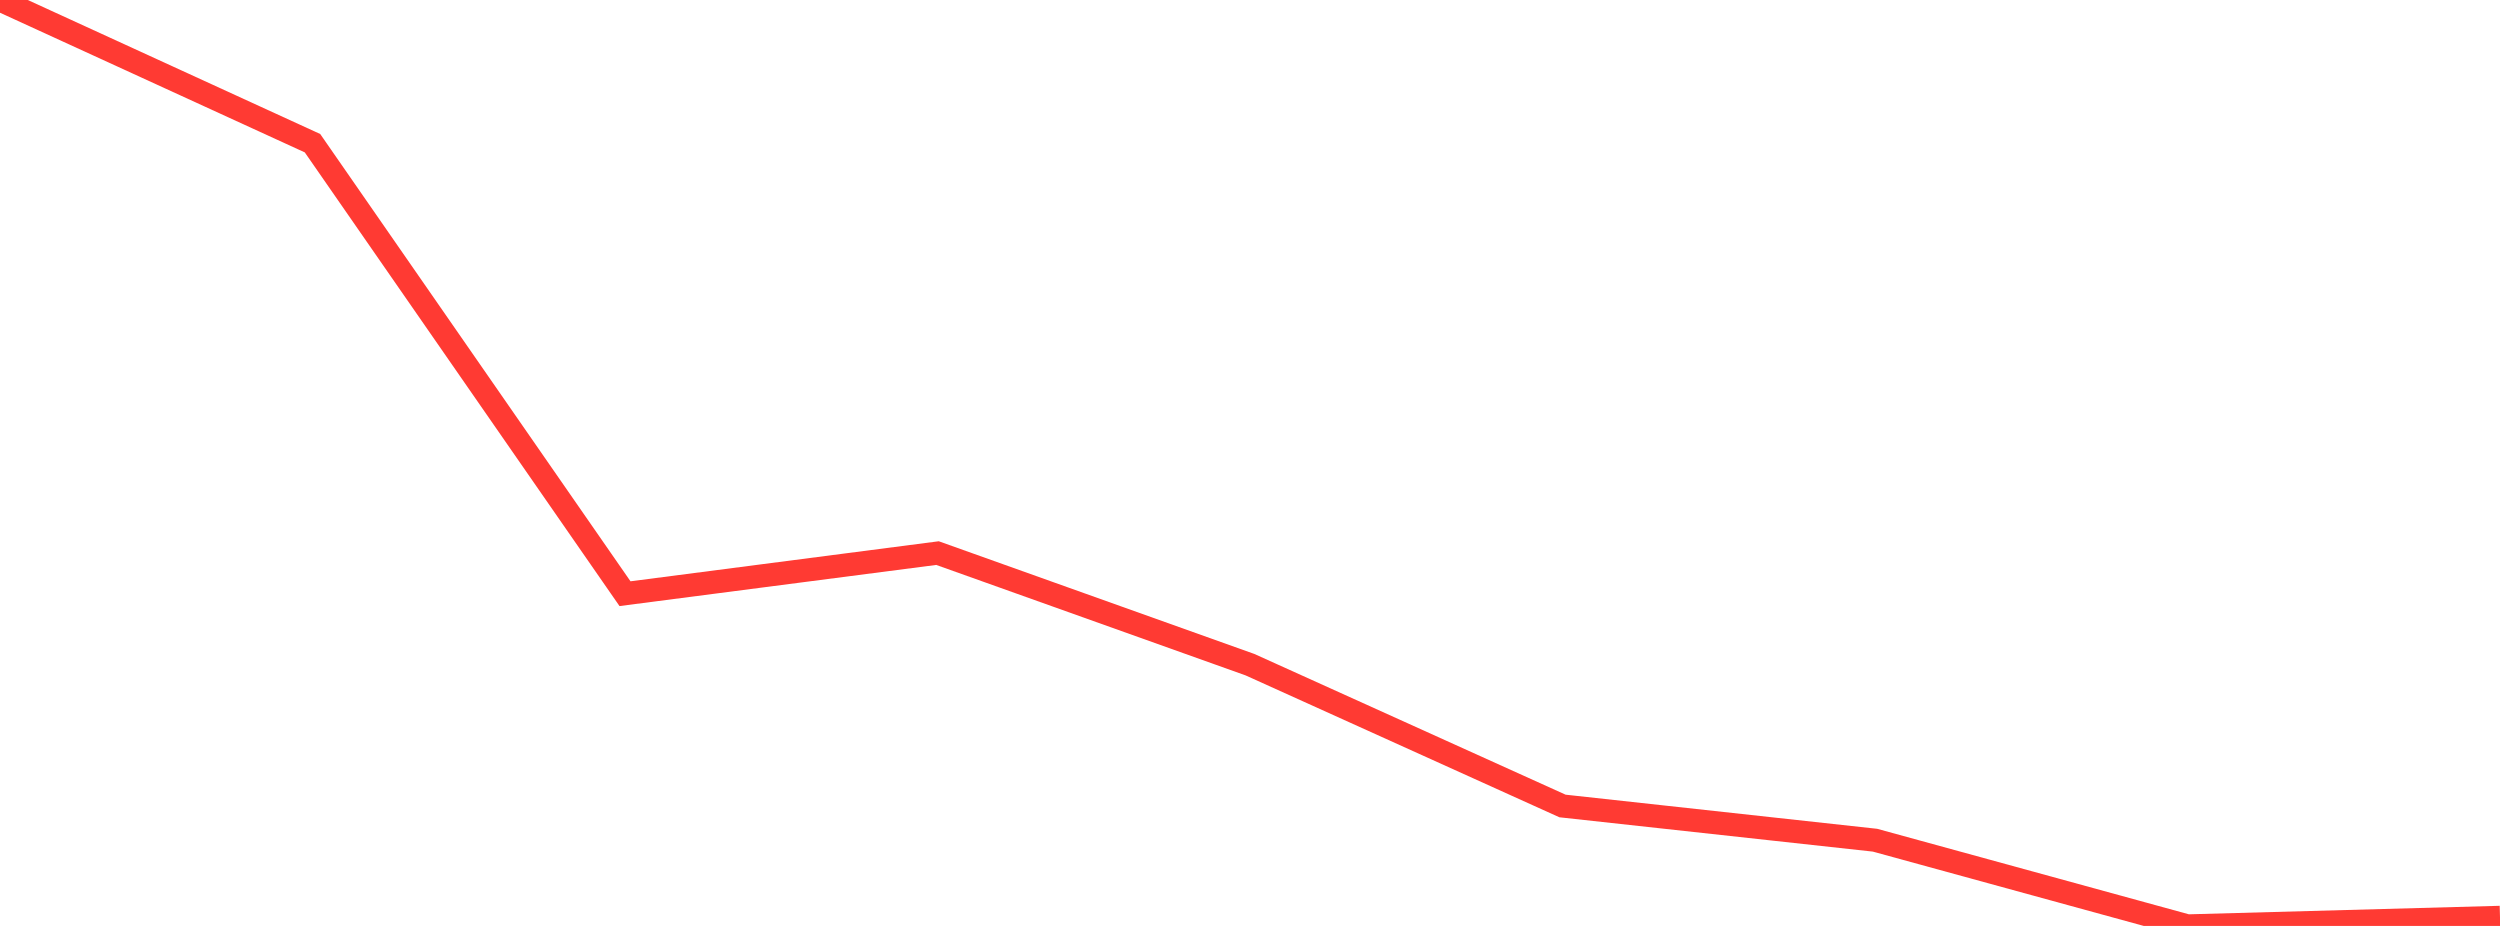 <?xml version="1.0" standalone="no"?>
<!DOCTYPE svg PUBLIC "-//W3C//DTD SVG 1.1//EN" "http://www.w3.org/Graphics/SVG/1.1/DTD/svg11.dtd">

<svg width="135" height="50" viewBox="0 0 135 50" preserveAspectRatio="none" 
  xmlns="http://www.w3.org/2000/svg"
  xmlns:xlink="http://www.w3.org/1999/xlink">


<polyline points="0.0, 0.0 16.875, 7.733 33.75, 32.059 50.625, 29.867 67.5, 35.893 84.375, 43.523 101.25, 45.371 118.125, 50.0 135.0, 49.538" fill="none" stroke="#ff3a33" stroke-width="1.25"/>

</svg>